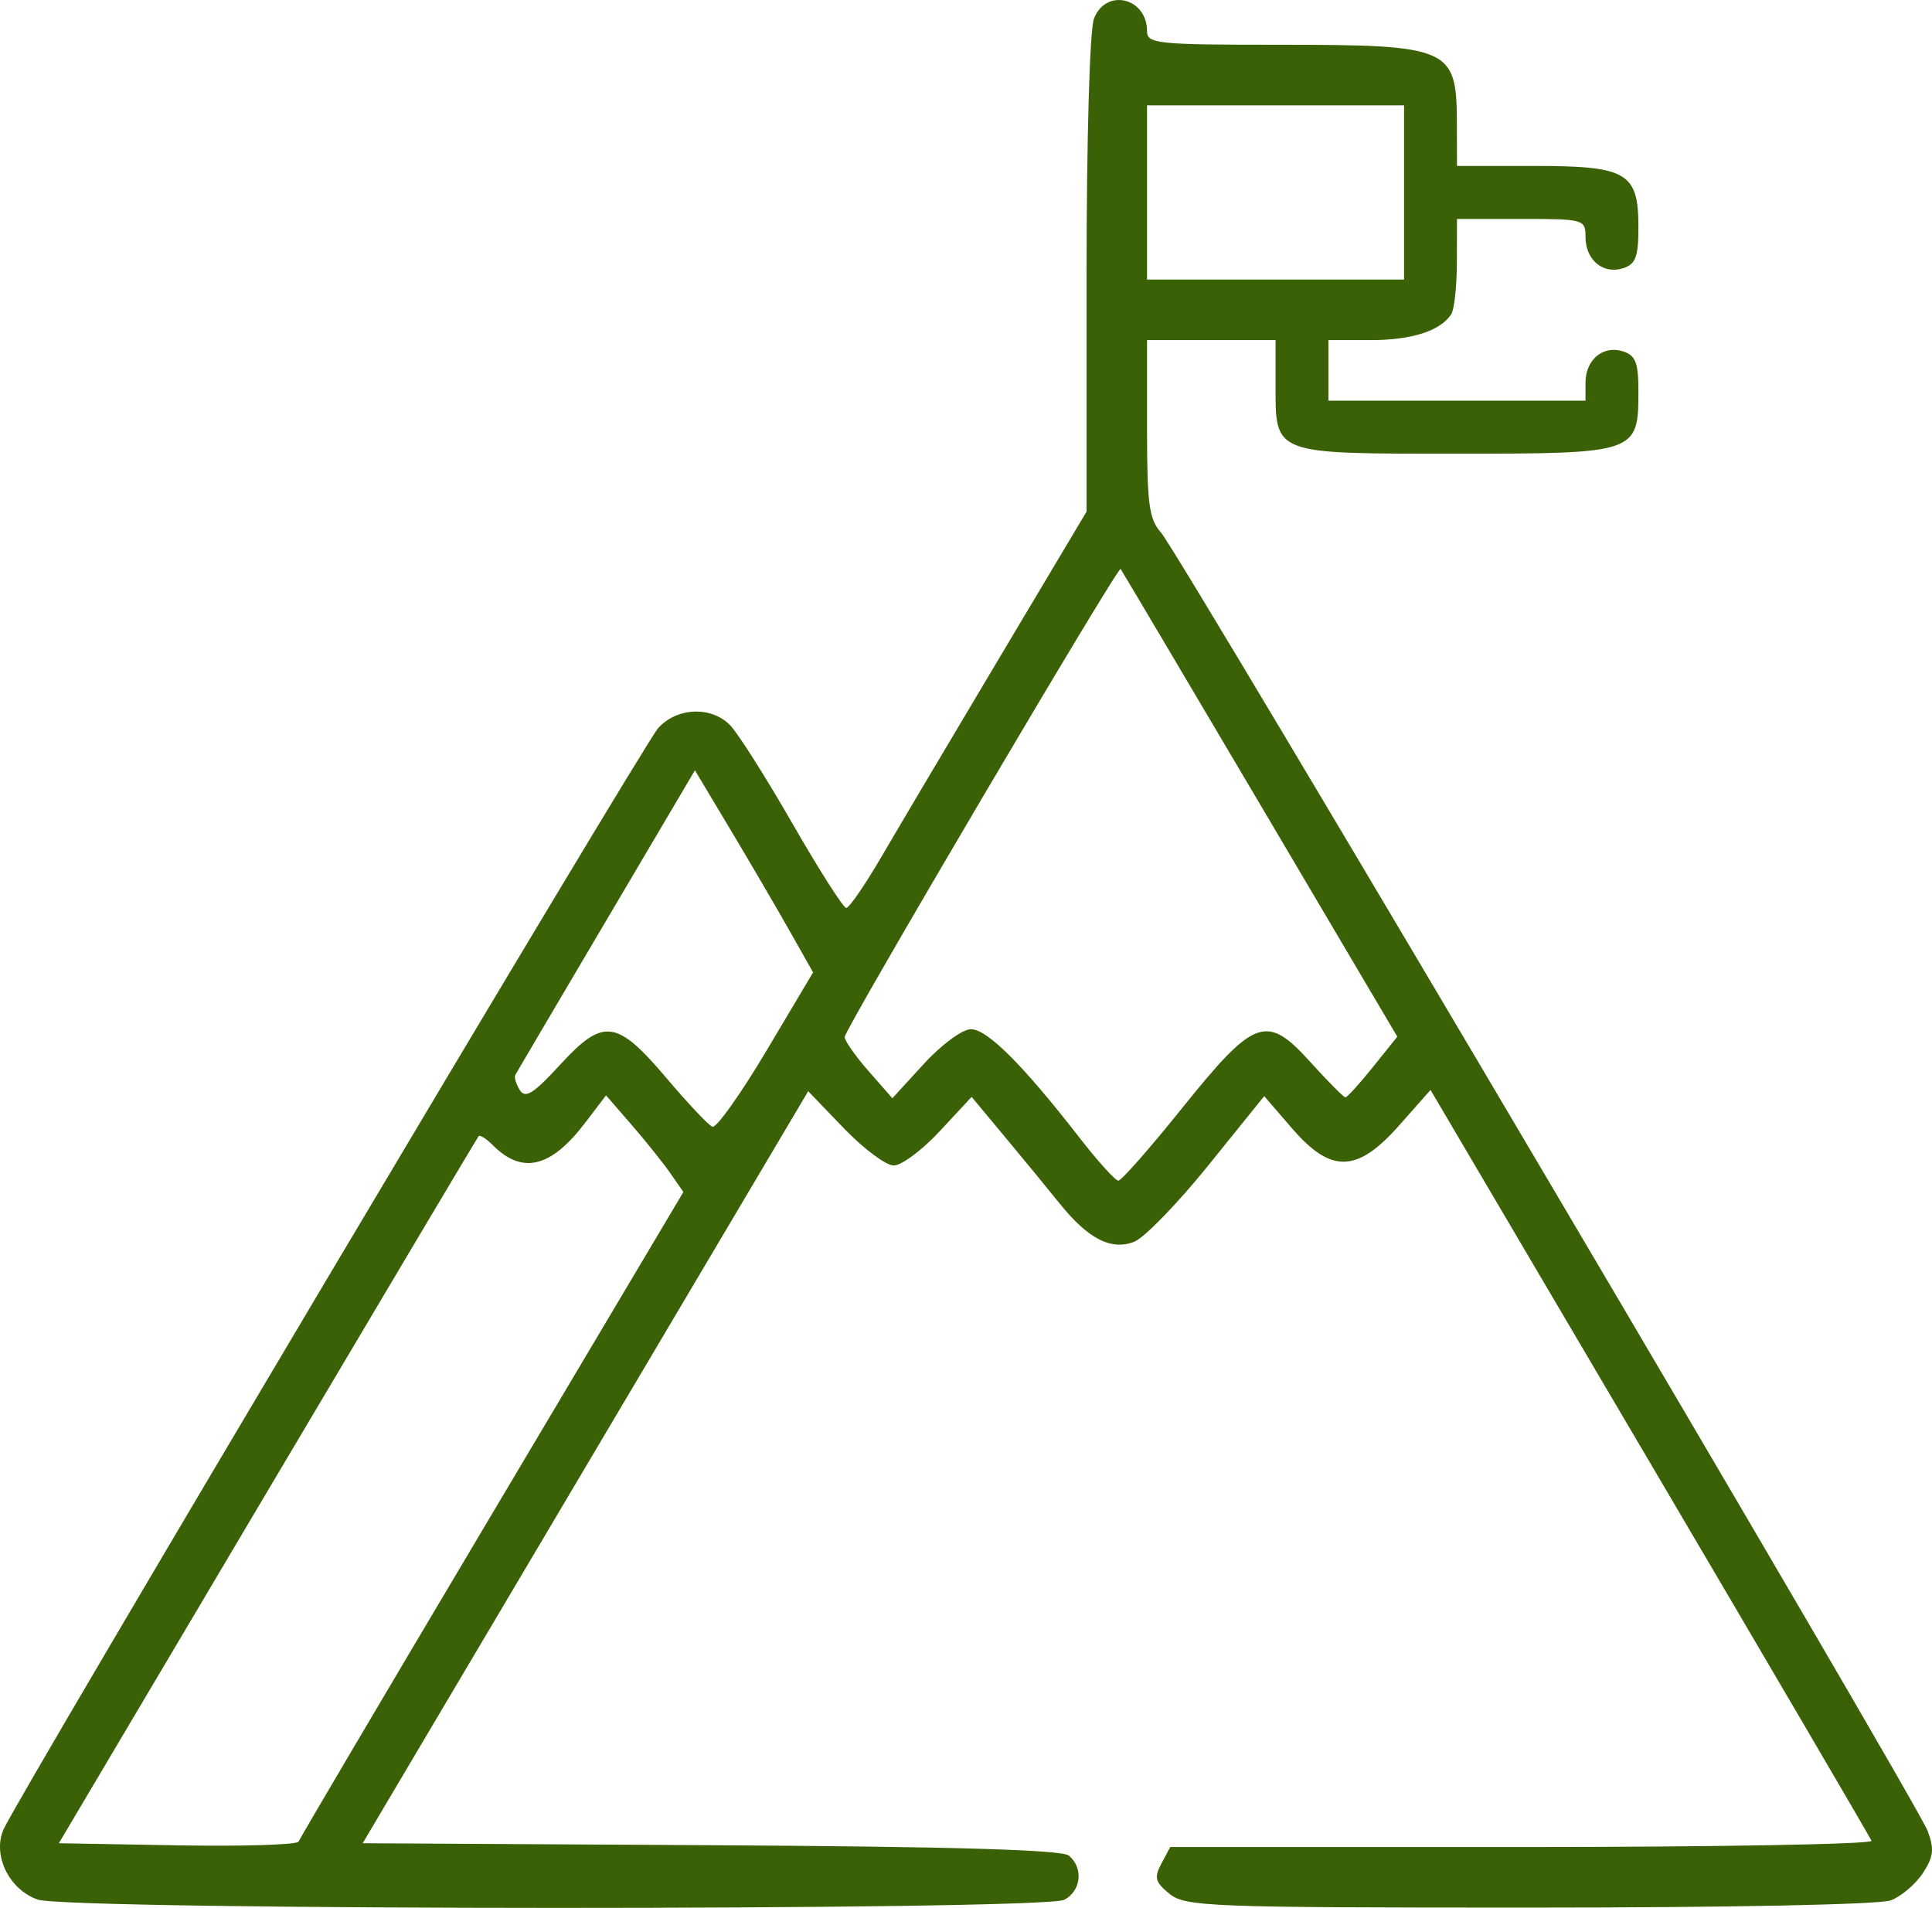 <?xml version="1.0" encoding="UTF-8"?> <svg xmlns="http://www.w3.org/2000/svg" width="241" height="238" viewBox="0 0 241 238" fill="none"> <path fill-rule="evenodd" clip-rule="evenodd" d="M136.458 2.34C135.932 3.727 135.539 17.392 135.539 34.291V63.82L124.601 82.169C118.585 92.261 111.989 103.388 109.943 106.895C107.896 110.403 105.923 113.264 105.557 113.256C105.191 113.247 102.165 108.497 98.832 102.699C95.5 96.902 91.999 91.384 91.052 90.435C88.675 88.054 84.421 88.245 82.092 90.837C80.258 92.878 2.493 223.7 0.469 228.15C-0.988 231.351 1.097 235.701 4.691 236.956C8.625 238.33 130.212 238.356 132.772 236.984C134.88 235.854 135.169 233.002 133.332 231.475C132.454 230.745 118.798 230.349 88.654 230.178L45.241 229.932L73.028 183.027L100.814 136.122L105.273 140.755C107.725 143.304 110.522 145.389 111.488 145.389C112.455 145.389 115.036 143.464 117.224 141.111L121.201 136.832L125.355 141.819C127.641 144.561 130.706 148.293 132.167 150.112C135.721 154.535 138.58 156.011 141.463 154.913C142.711 154.438 146.875 150.153 150.715 145.392L157.699 136.734L161.161 140.747C166.051 146.414 169.293 146.321 174.559 140.361L178.446 135.963L205.793 182.407C220.834 207.951 233.281 229.2 233.454 229.627C233.628 230.055 214.016 230.405 189.874 230.405H145.978L144.876 232.467C143.938 234.223 144.089 234.784 145.891 236.245C147.866 237.847 150.847 237.962 190.748 237.962C215.628 237.962 234.479 237.585 235.859 237.06C237.162 236.563 238.963 235.032 239.863 233.658C241.199 231.615 241.306 230.652 240.453 228.386C239.074 224.729 147.109 68.975 144.838 66.452C143.337 64.785 143.083 62.9 143.083 53.464V42.425H151.098H159.114V48.026C159.114 56.747 158.711 56.594 181.667 56.594C204.188 56.594 204.378 56.529 204.378 48.791C204.378 45.237 204.025 44.329 202.447 43.828C199.964 43.038 197.777 44.869 197.777 47.736V49.982H181.746H165.715V46.204V42.425H170.964C176.097 42.425 179.637 41.295 181.025 39.213C181.406 38.642 181.723 35.73 181.732 32.743L181.746 27.311H189.762C197.573 27.311 197.777 27.369 197.777 29.557C197.777 32.424 199.964 34.255 202.447 33.465C204.039 32.96 204.378 32.057 204.378 28.339C204.378 21.518 202.98 20.699 191.337 20.699H181.746L181.732 15.267C181.707 5.955 180.863 5.585 159.648 5.585C144.325 5.585 143.083 5.457 143.083 3.885C143.083 -0.321 137.925 -1.523 136.458 2.34ZM175.145 24.005V34.868H159.114H143.083V24.005V13.142H159.114H175.145V24.005ZM157.149 100.277L174.3 129.319L171.264 133.103C169.595 135.184 168.05 136.887 167.832 136.887C167.614 136.887 165.646 134.907 163.459 132.487C157.981 126.426 156.508 126.96 147.407 138.295C143.44 143.235 139.883 147.278 139.504 147.278C139.125 147.278 136.917 144.833 134.599 141.846C127.621 132.856 123.147 128.386 121.124 128.386C120.056 128.386 117.462 130.29 115.26 132.692L111.314 136.999L108.338 133.604C106.702 131.737 105.363 129.828 105.363 129.361C105.363 128.4 139.457 70.568 139.785 70.973C139.902 71.118 147.716 84.305 157.149 100.277ZM98.488 116.106L101.424 121.301L95.589 131.109C92.379 136.504 89.352 140.754 88.862 140.555C88.371 140.356 85.811 137.643 83.172 134.526C76.932 127.157 75.27 126.94 69.892 132.796C66.557 136.428 65.526 137.079 64.848 135.988C64.379 135.233 64.121 134.383 64.275 134.099C64.429 133.813 69.535 125.146 75.621 114.835L86.686 96.089L91.119 103.5C93.557 107.576 96.874 113.248 98.488 116.106ZM83.603 146.333L85.245 148.695L61.383 188.841C48.259 210.922 37.399 229.317 37.249 229.722C37.1 230.125 30.309 230.338 22.16 230.194L7.343 229.932L33.373 186.007C47.69 161.849 59.54 141.926 59.706 141.734C59.872 141.542 60.668 142.046 61.473 142.852C65.157 146.543 68.714 145.681 72.996 140.057L75.597 136.642L78.779 140.307C80.529 142.323 82.7 145.035 83.603 146.333Z" fill="#3B6106"></path> </svg> 